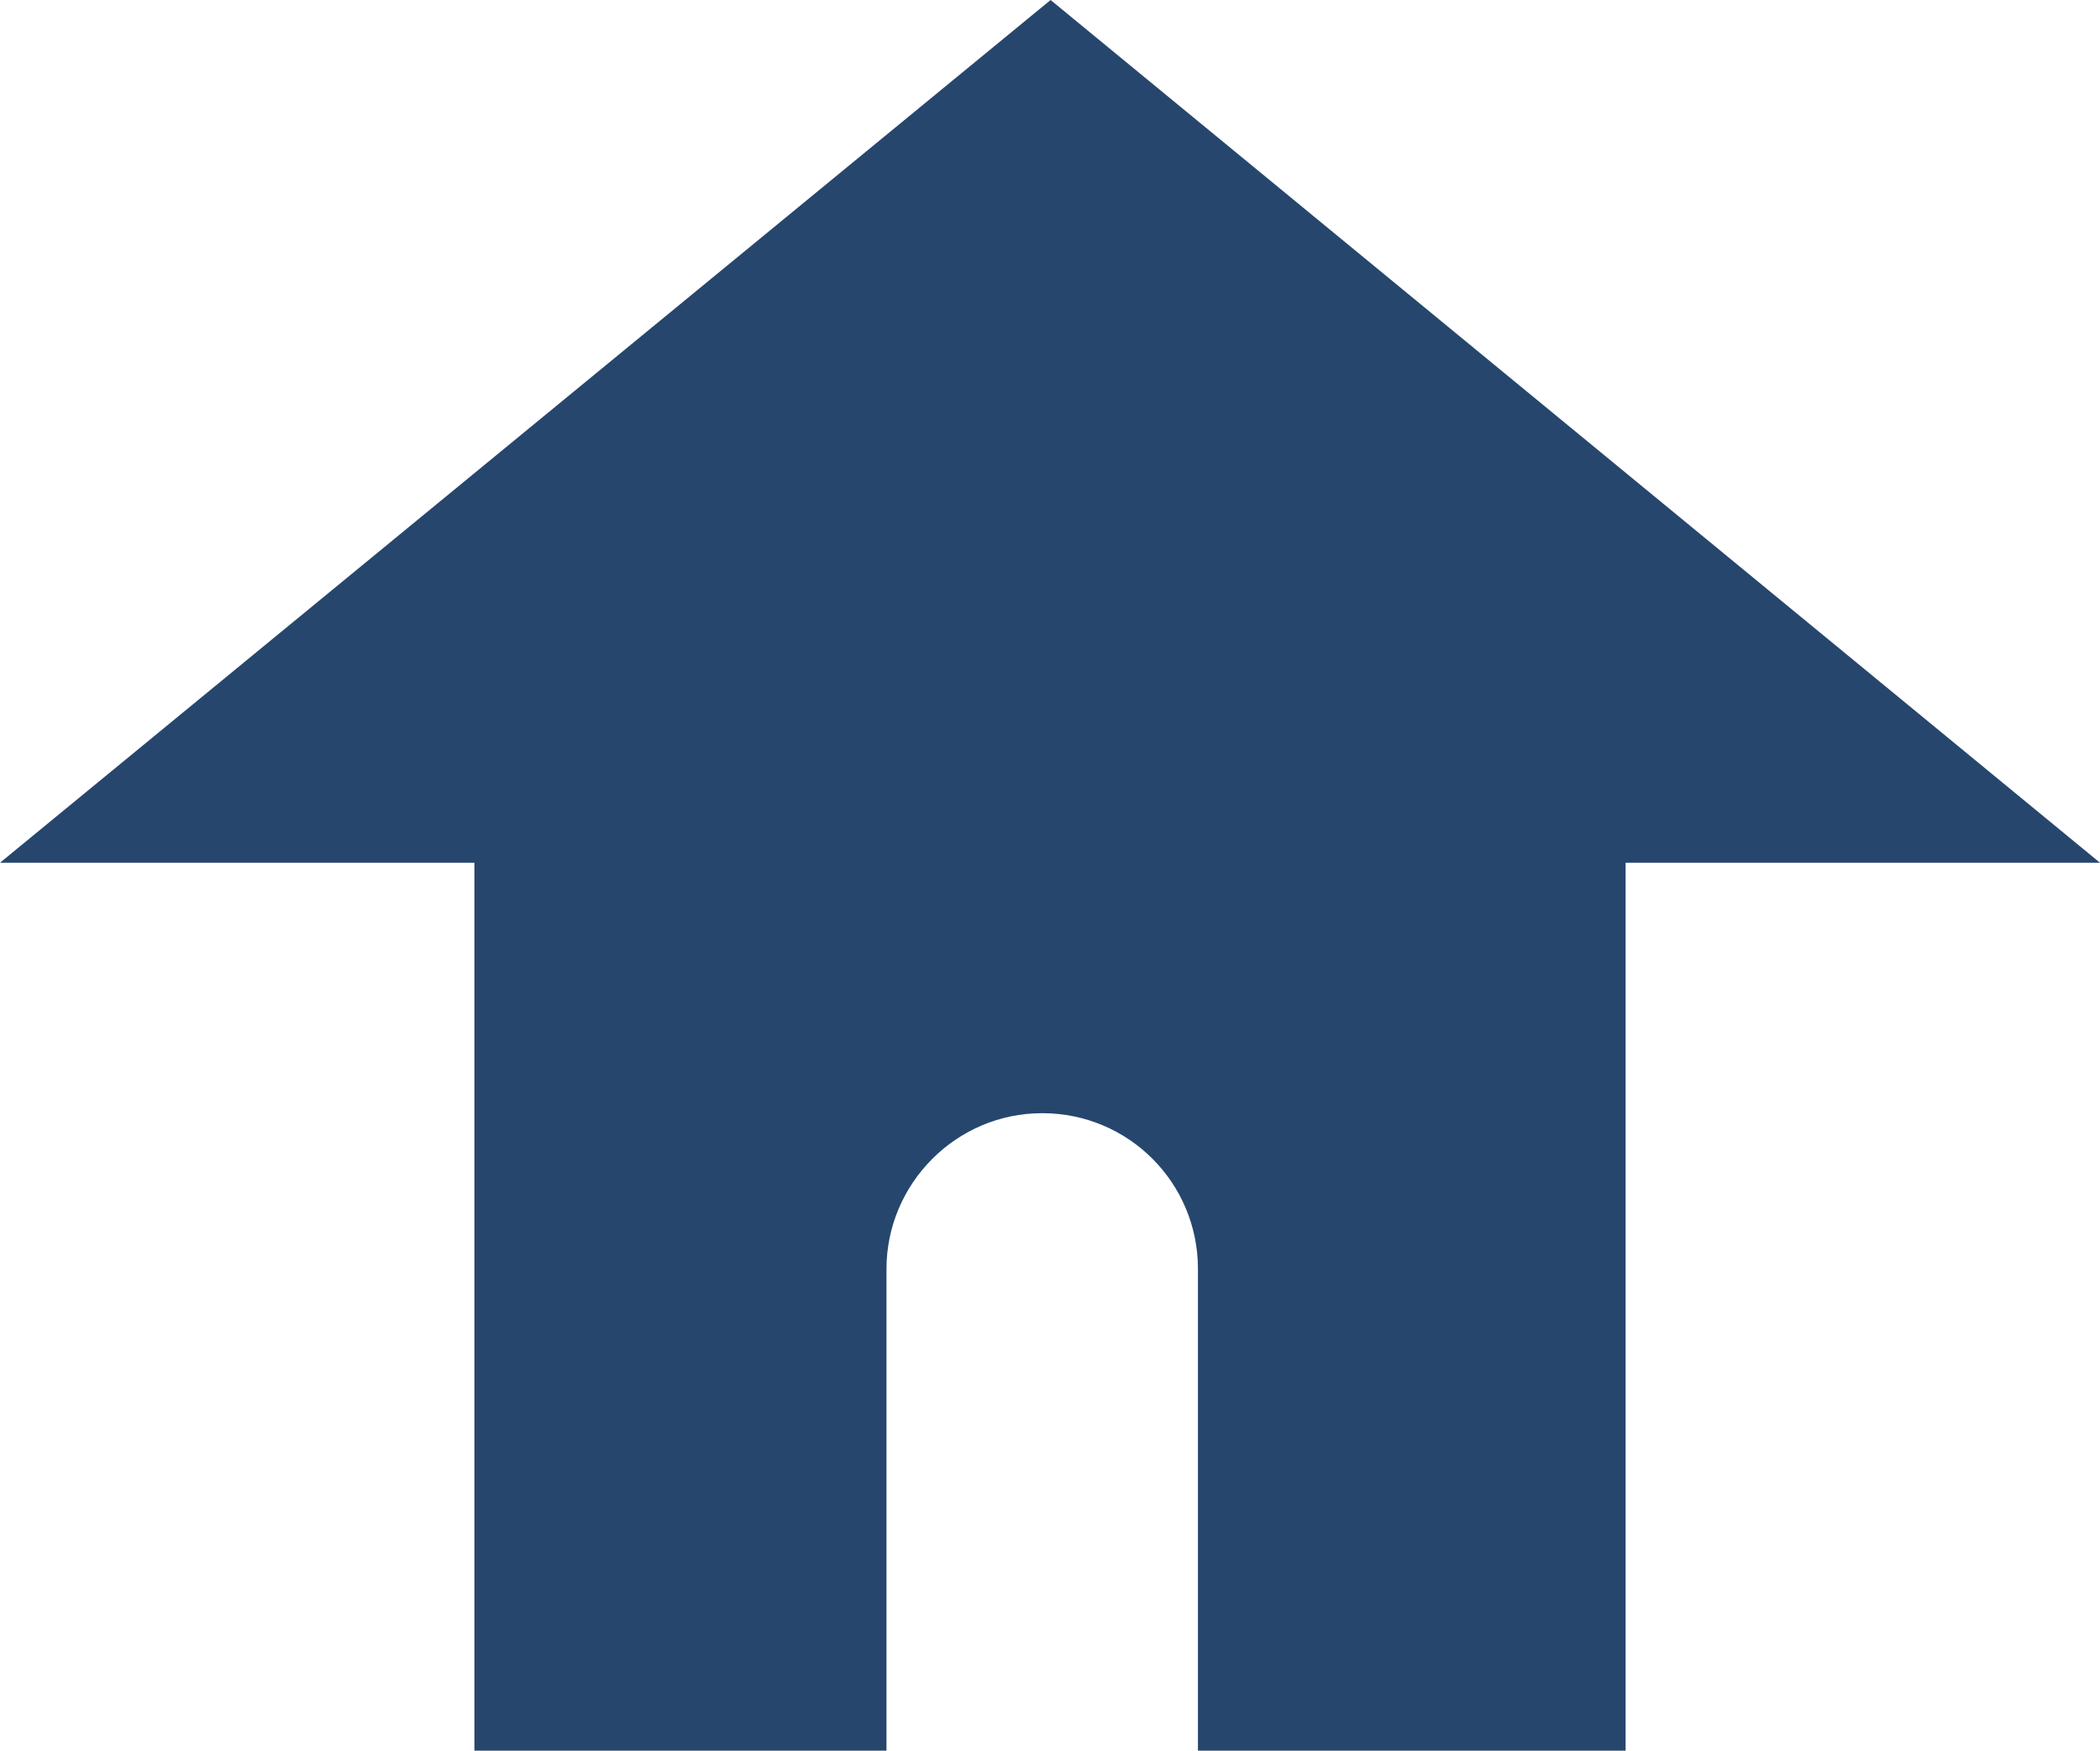 <?xml version="1.0" encoding="UTF-8"?>
<svg id="_レイヤー_2" data-name="レイヤー 2" xmlns="http://www.w3.org/2000/svg" viewBox="0 0 17.53 14.61">
  <defs>
    <style>
      .cls-1 {
        fill: #26466d;
      }
    </style>
  </defs>
  <g id="_レイヤー_1-2" data-name="レイヤー 1">
    <path class="cls-1" d="M8.77,0L0,7.2h3.96v7.42h3.44v-4.03c0-.71.58-1.3,1.3-1.3s1.3.58,1.3,1.3v4.03h3.57v-7.42h3.96L8.77,0Z"/>
  </g>
</svg>
